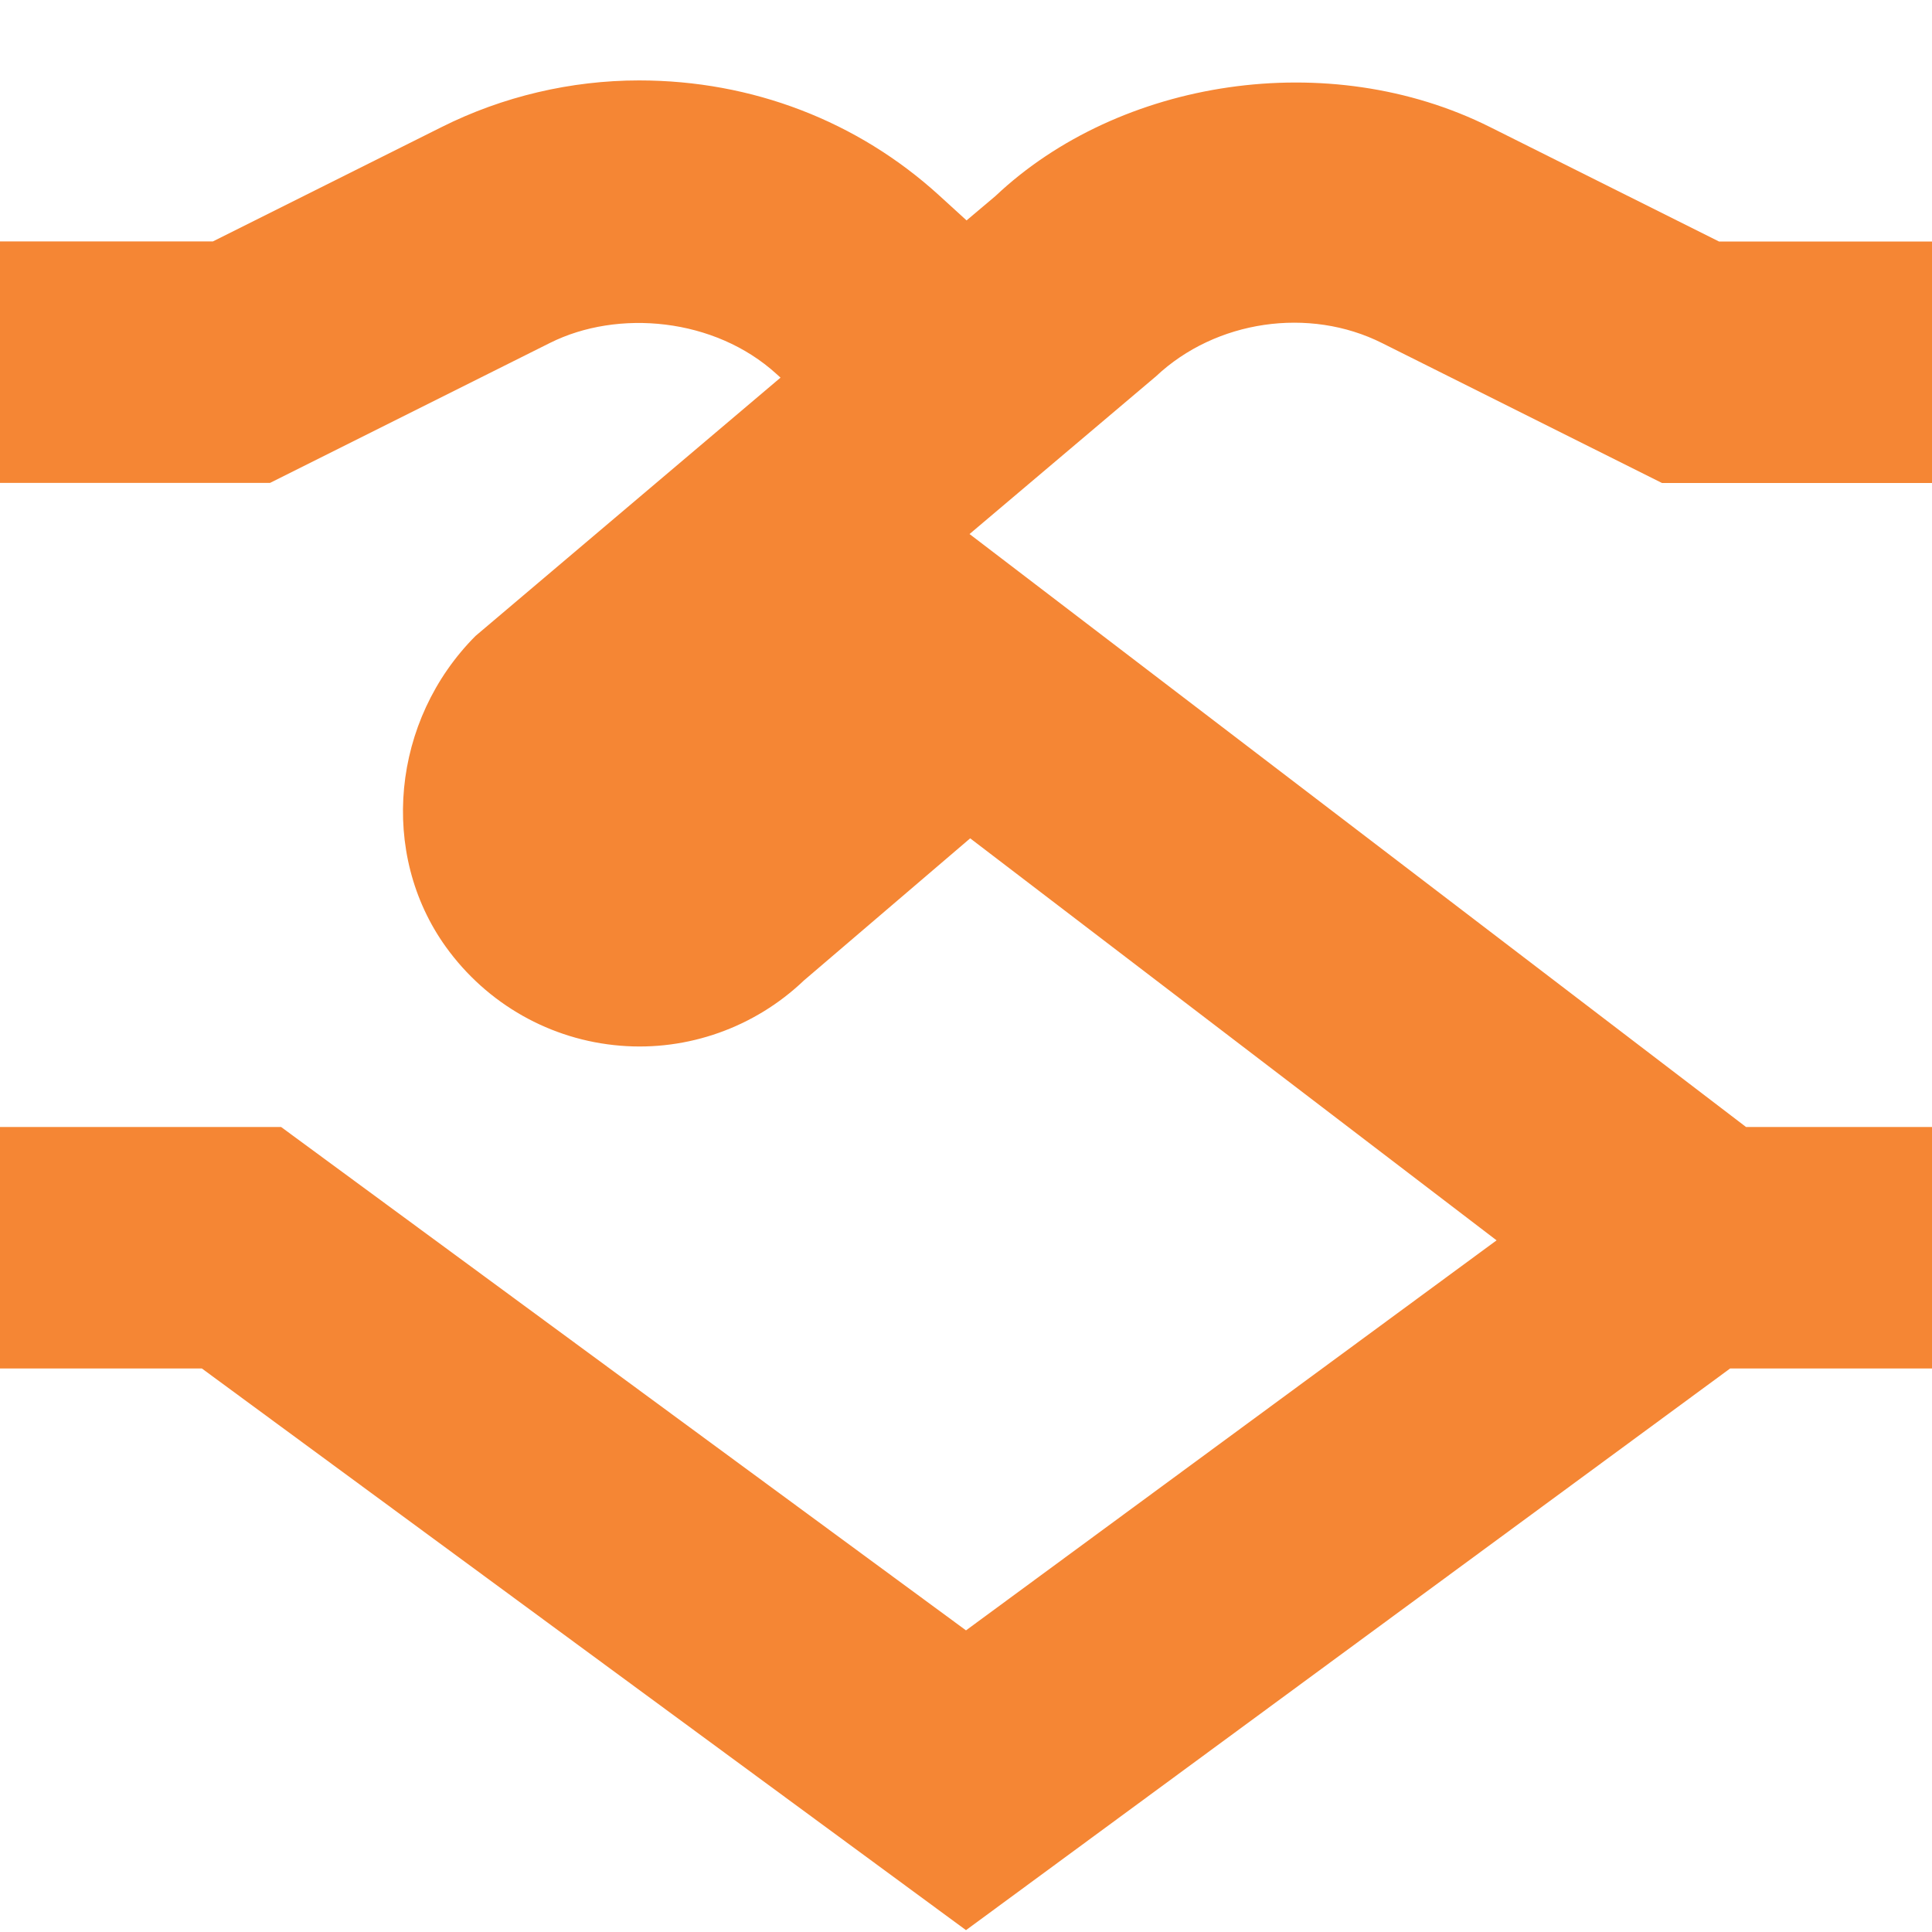 <?xml version="1.0" encoding="UTF-8"?> <svg xmlns="http://www.w3.org/2000/svg" xmlns:xlink="http://www.w3.org/1999/xlink" xmlns:svgjs="http://svgjs.com/svgjs" id="SvgjsSvg1001" width="288" height="288"> <defs id="SvgjsDefs1002"></defs> <g id="SvgjsG1008"> <svg xmlns="http://www.w3.org/2000/svg" data-name="Layer 1" viewBox="0 0 24 24" width="288" height="288"> <path d="M17.169,4.262l3.477,1.738h3.354V3h-2.646l-2.843-1.421c-2.005-1.004-4.605-.599-6.146,.857l-.358,.302-.341-.311c-1.011-.921-2.321-1.428-3.727-1.428-.848,0-1.695,.2-2.45,.578l-2.844,1.422H0v3H3.354l3.478-1.739c.843-.422,2.046-.313,2.813,.385l.051,.046-3.788,3.208c-1.044,1.046-1.202,2.706-.369,3.864,.511,.71,1.301,1.157,2.167,1.227,.837,.069,1.669-.227,2.279-.809l2.067-1.767,6.539,4.994-6.591,4.845L3.492,14H0v3H2.508l9.492,6.977,9.492-6.977h2.508v-3h-2.31L12.044,6.634l2.317-1.96c.741-.697,1.902-.867,2.808-.412Z" fill="#f58634" class="color000 svgShape"></path> </svg> </g> </svg> 